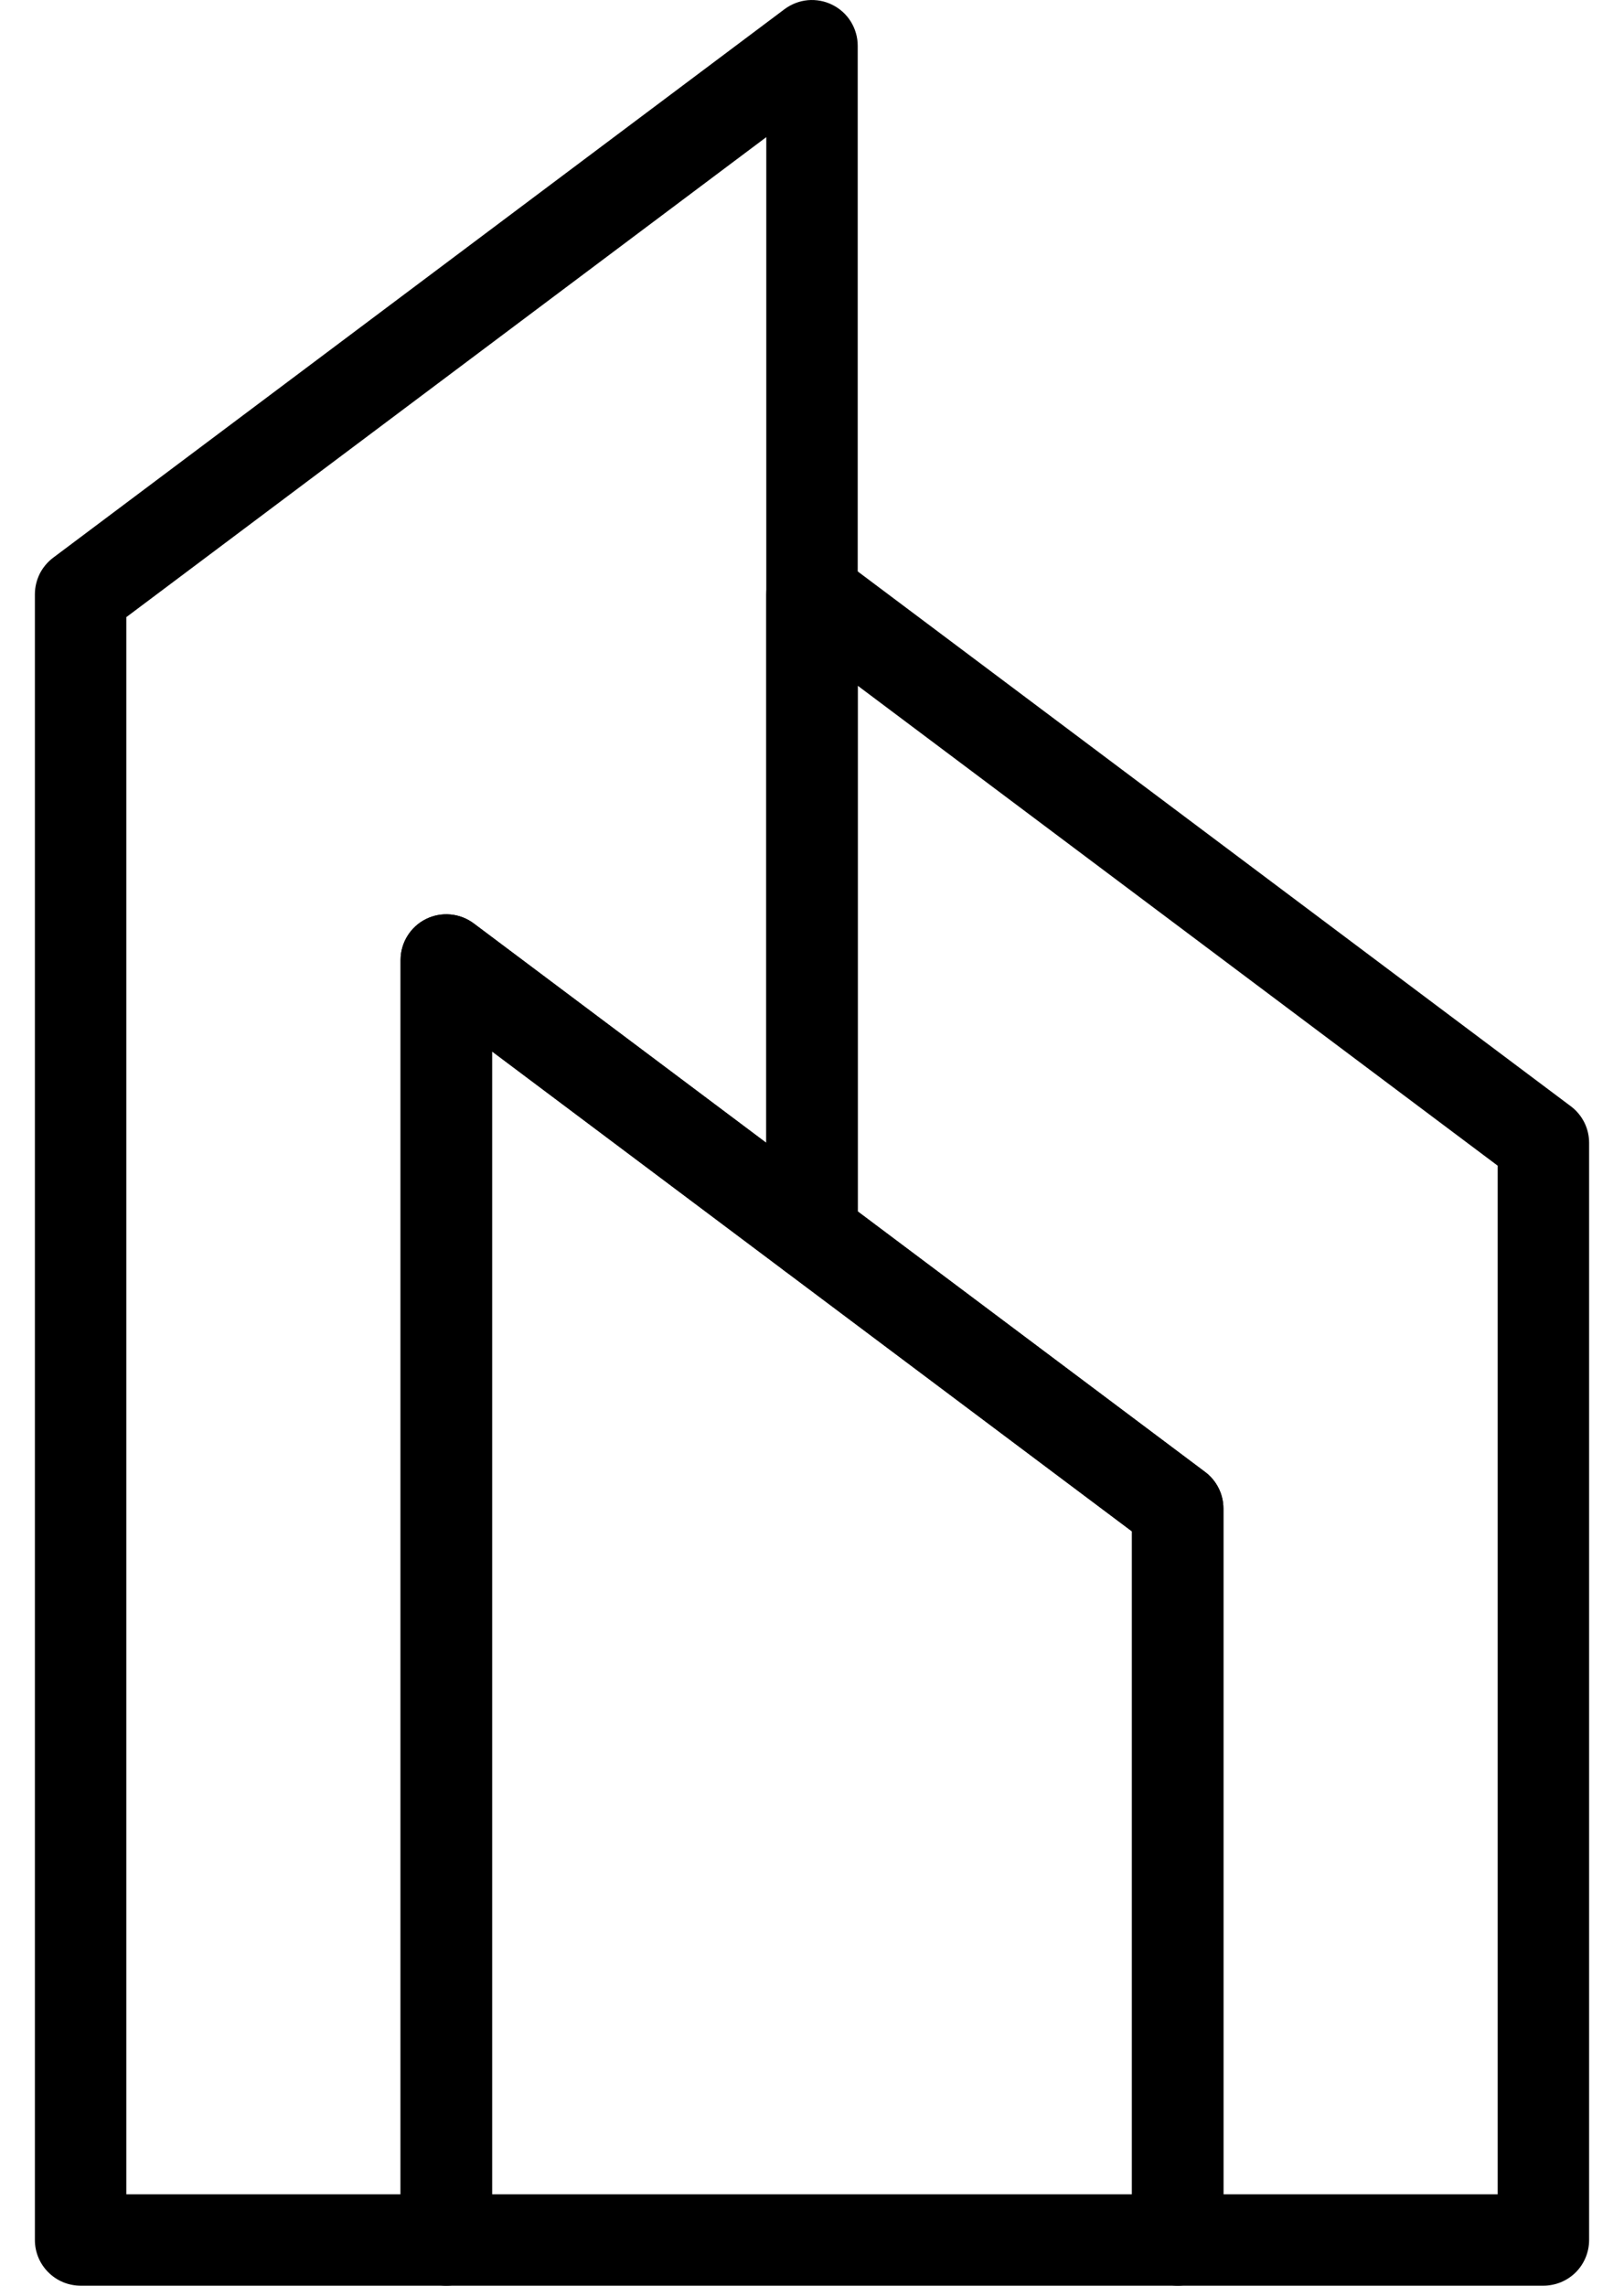 <svg width="27" height="38" viewBox="0 0 27 38" fill="none" xmlns="http://www.w3.org/2000/svg">
<path d="M7.42 38H1.34C1.139 38 0.945 37.92 0.803 37.777C0.66 37.635 0.58 37.442 0.58 37.24V9.88C0.58 9.762 0.608 9.646 0.66 9.54C0.713 9.435 0.79 9.343 0.884 9.272L13.044 0.152C13.157 0.068 13.291 0.016 13.431 0.003C13.571 -0.009 13.712 0.017 13.838 0.08C13.965 0.143 14.072 0.24 14.146 0.36C14.22 0.48 14.26 0.619 14.26 0.76V20.52C14.26 20.661 14.221 20.799 14.147 20.92C14.072 21.04 13.966 21.137 13.84 21.2C13.714 21.263 13.572 21.29 13.432 21.277C13.291 21.264 13.157 21.213 13.044 21.128L8.18 17.48V37.24C8.18 37.442 8.1 37.635 7.957 37.777C7.815 37.92 7.622 38 7.42 38ZM2.1 36.48H6.66V15.96C6.66 15.819 6.699 15.681 6.774 15.56C6.848 15.44 6.954 15.343 7.08 15.28C7.206 15.217 7.348 15.19 7.488 15.203C7.629 15.216 7.763 15.267 7.876 15.352L12.74 19V2.28L2.1 10.26V36.48Z" fill="black"/>
<path d="M25.66 38H19.58C19.379 38 19.185 37.92 19.043 37.778C18.9 37.635 18.82 37.442 18.82 37.24V25.46L13.044 21.128C12.95 21.058 12.873 20.966 12.82 20.86C12.768 20.755 12.74 20.638 12.74 20.52V9.88C12.74 9.739 12.78 9.601 12.854 9.481C12.928 9.361 13.034 9.264 13.16 9.201C13.287 9.137 13.428 9.111 13.569 9.123C13.709 9.136 13.843 9.188 13.956 9.272L26.116 18.392C26.211 18.463 26.287 18.555 26.34 18.66C26.393 18.766 26.42 18.882 26.42 19V37.24C26.42 37.442 26.34 37.635 26.198 37.778C26.055 37.92 25.862 38 25.66 38ZM20.34 36.48H24.9V19.38L14.26 11.4V20.14L20.036 24.472C20.131 24.543 20.207 24.635 20.26 24.741C20.313 24.846 20.34 24.962 20.34 25.08V36.48Z" fill="black"/>
<path d="M19.58 38H7.42C7.219 38 7.025 37.92 6.883 37.778C6.74 37.635 6.66 37.442 6.66 37.24V15.96C6.66 15.819 6.699 15.681 6.774 15.561C6.848 15.441 6.954 15.344 7.08 15.281C7.207 15.218 7.348 15.191 7.488 15.204C7.629 15.216 7.763 15.268 7.876 15.352L20.036 24.472C20.131 24.543 20.207 24.635 20.26 24.741C20.313 24.846 20.34 24.962 20.34 25.08V37.24C20.34 37.442 20.26 37.635 20.118 37.778C19.975 37.92 19.782 38 19.58 38ZM8.18 36.48H18.82V25.46L8.18 17.48V36.48Z" fill="black"/>
</svg>

